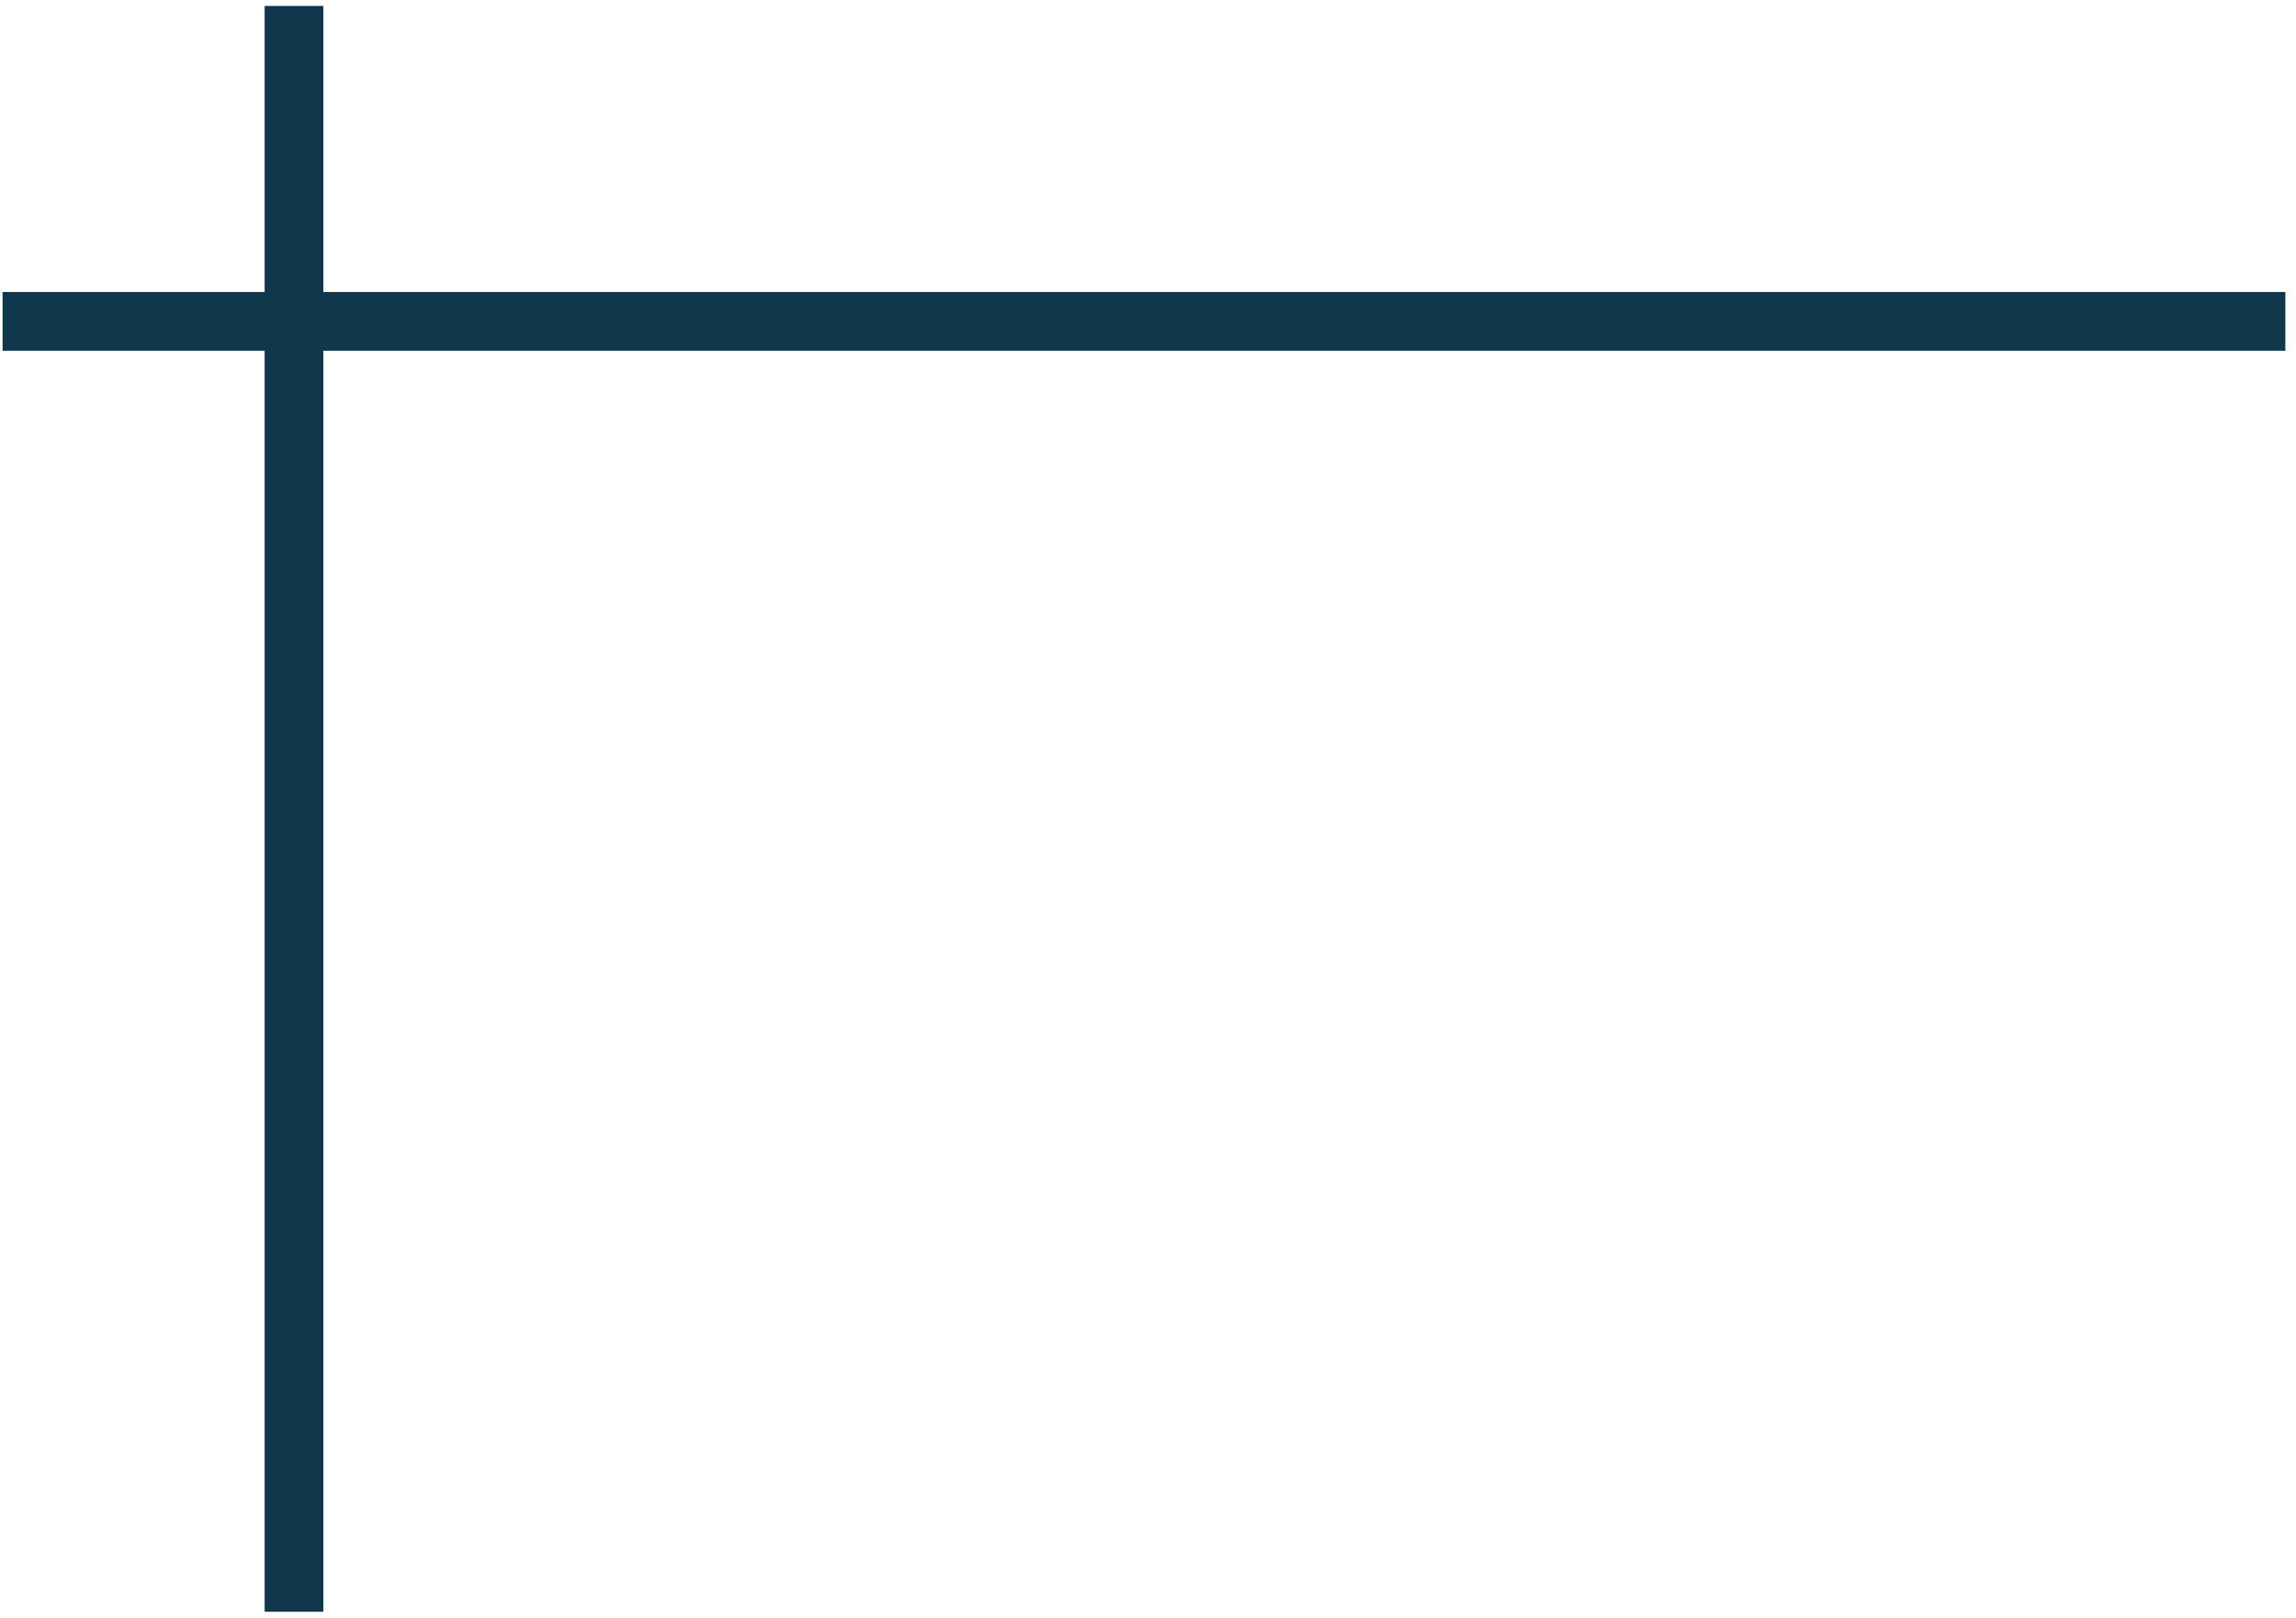 <svg xmlns="http://www.w3.org/2000/svg" width="193" height="136" viewBox="0 0 193 136" fill="none"><path fill-rule="evenodd" clip-rule="evenodd" d="M22.245 0.5H27.183V24.548H192.105V29.486H27.183V135.5H22.245V29.486H0.215V24.548H22.245V0.5Z" fill="#10384C"></path></svg>